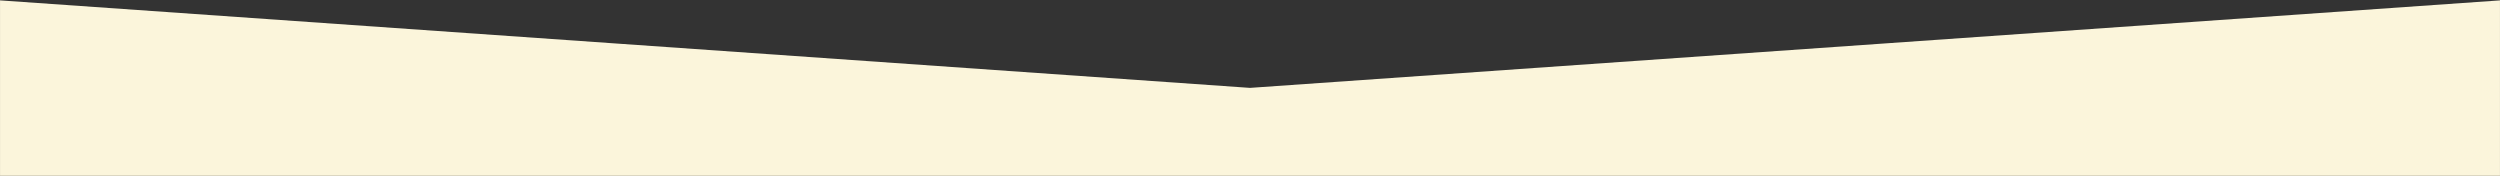 <?xml version="1.0" encoding="UTF-8" standalone="no"?>
<!-- Created with Inkscape (http://www.inkscape.org/) -->

<svg
   xmlns:dc="http://purl.org/dc/elements/1.1/"
   xmlns:cc="http://creativecommons.org/ns#"
   xmlns:rdf="http://www.w3.org/1999/02/22-rdf-syntax-ns#"
   xmlns:svg="http://www.w3.org/2000/svg"
   xmlns="http://www.w3.org/2000/svg"
   xmlns:sodipodi="http://sodipodi.sourceforge.net/DTD/sodipodi-0.dtd"
   xmlns:inkscape="http://www.inkscape.org/namespaces/inkscape"
   width="1280"
   height="90"
   viewBox="0 0 338.667 23.813"
   version="1.1"
   id="svg851"
   inkscape:version="0.92.3 (2405546, 2018-03-11)"
   sodipodi:docname="flecha.svg"
   inkscape:export-filename="/home/miren/lanak/nirea-dev.enuttisworking.com/wp-content/themes/nirea/img/flecha.png"
   inkscape:export-xdpi="96"
   inkscape:export-ydpi="96">
  <rect x="0" y="0" width="338.667" height="23.813" fill="#333333" stroke="none"/>
  <defs
     id="defs845" />
  <sodipodi:namedview
     id="base"
     pagecolor="#ffffff"
     bordercolor="#666666"
     borderopacity="1.0"
     inkscape:pageopacity="0"
     inkscape:pageshadow="2"
     inkscape:zoom="1.0200231"
     inkscape:cx="351.29834"
     inkscape:cy="181.33567"
     inkscape:document-units="mm"
     inkscape:current-layer="layer1"
     showgrid="false"
     units="px"
     inkscape:window-width="1920"
     inkscape:window-height="1025"
     inkscape:window-x="0"
     inkscape:window-y="27"
     inkscape:window-maximized="1" />
  <g
     inkscape:label="Capa 1"
     inkscape:groupmode="layer"
     id="layer1"
     transform="translate(0,-273.187)">
    <path
       class="fil0"
       d="M 338.667,273.187 H -2.6541667e-6 v 2.5e-4 H 169.333 338.667 Z m 0,23.812 H -2.6541667e-6 V 285.094 H 338.667 Z M -2.6541667e-6,273.238 v 11.855 H 338.667 v -11.855 l -84.301,5.902 -85.033,5.952 -85.033,-5.952 z"
       id="path2"
       inkscape:connector-curvature="0"
       style="fill:#fbf5db;fill-opacity:1;stroke-width:72.003" />
  </g>
</svg>
